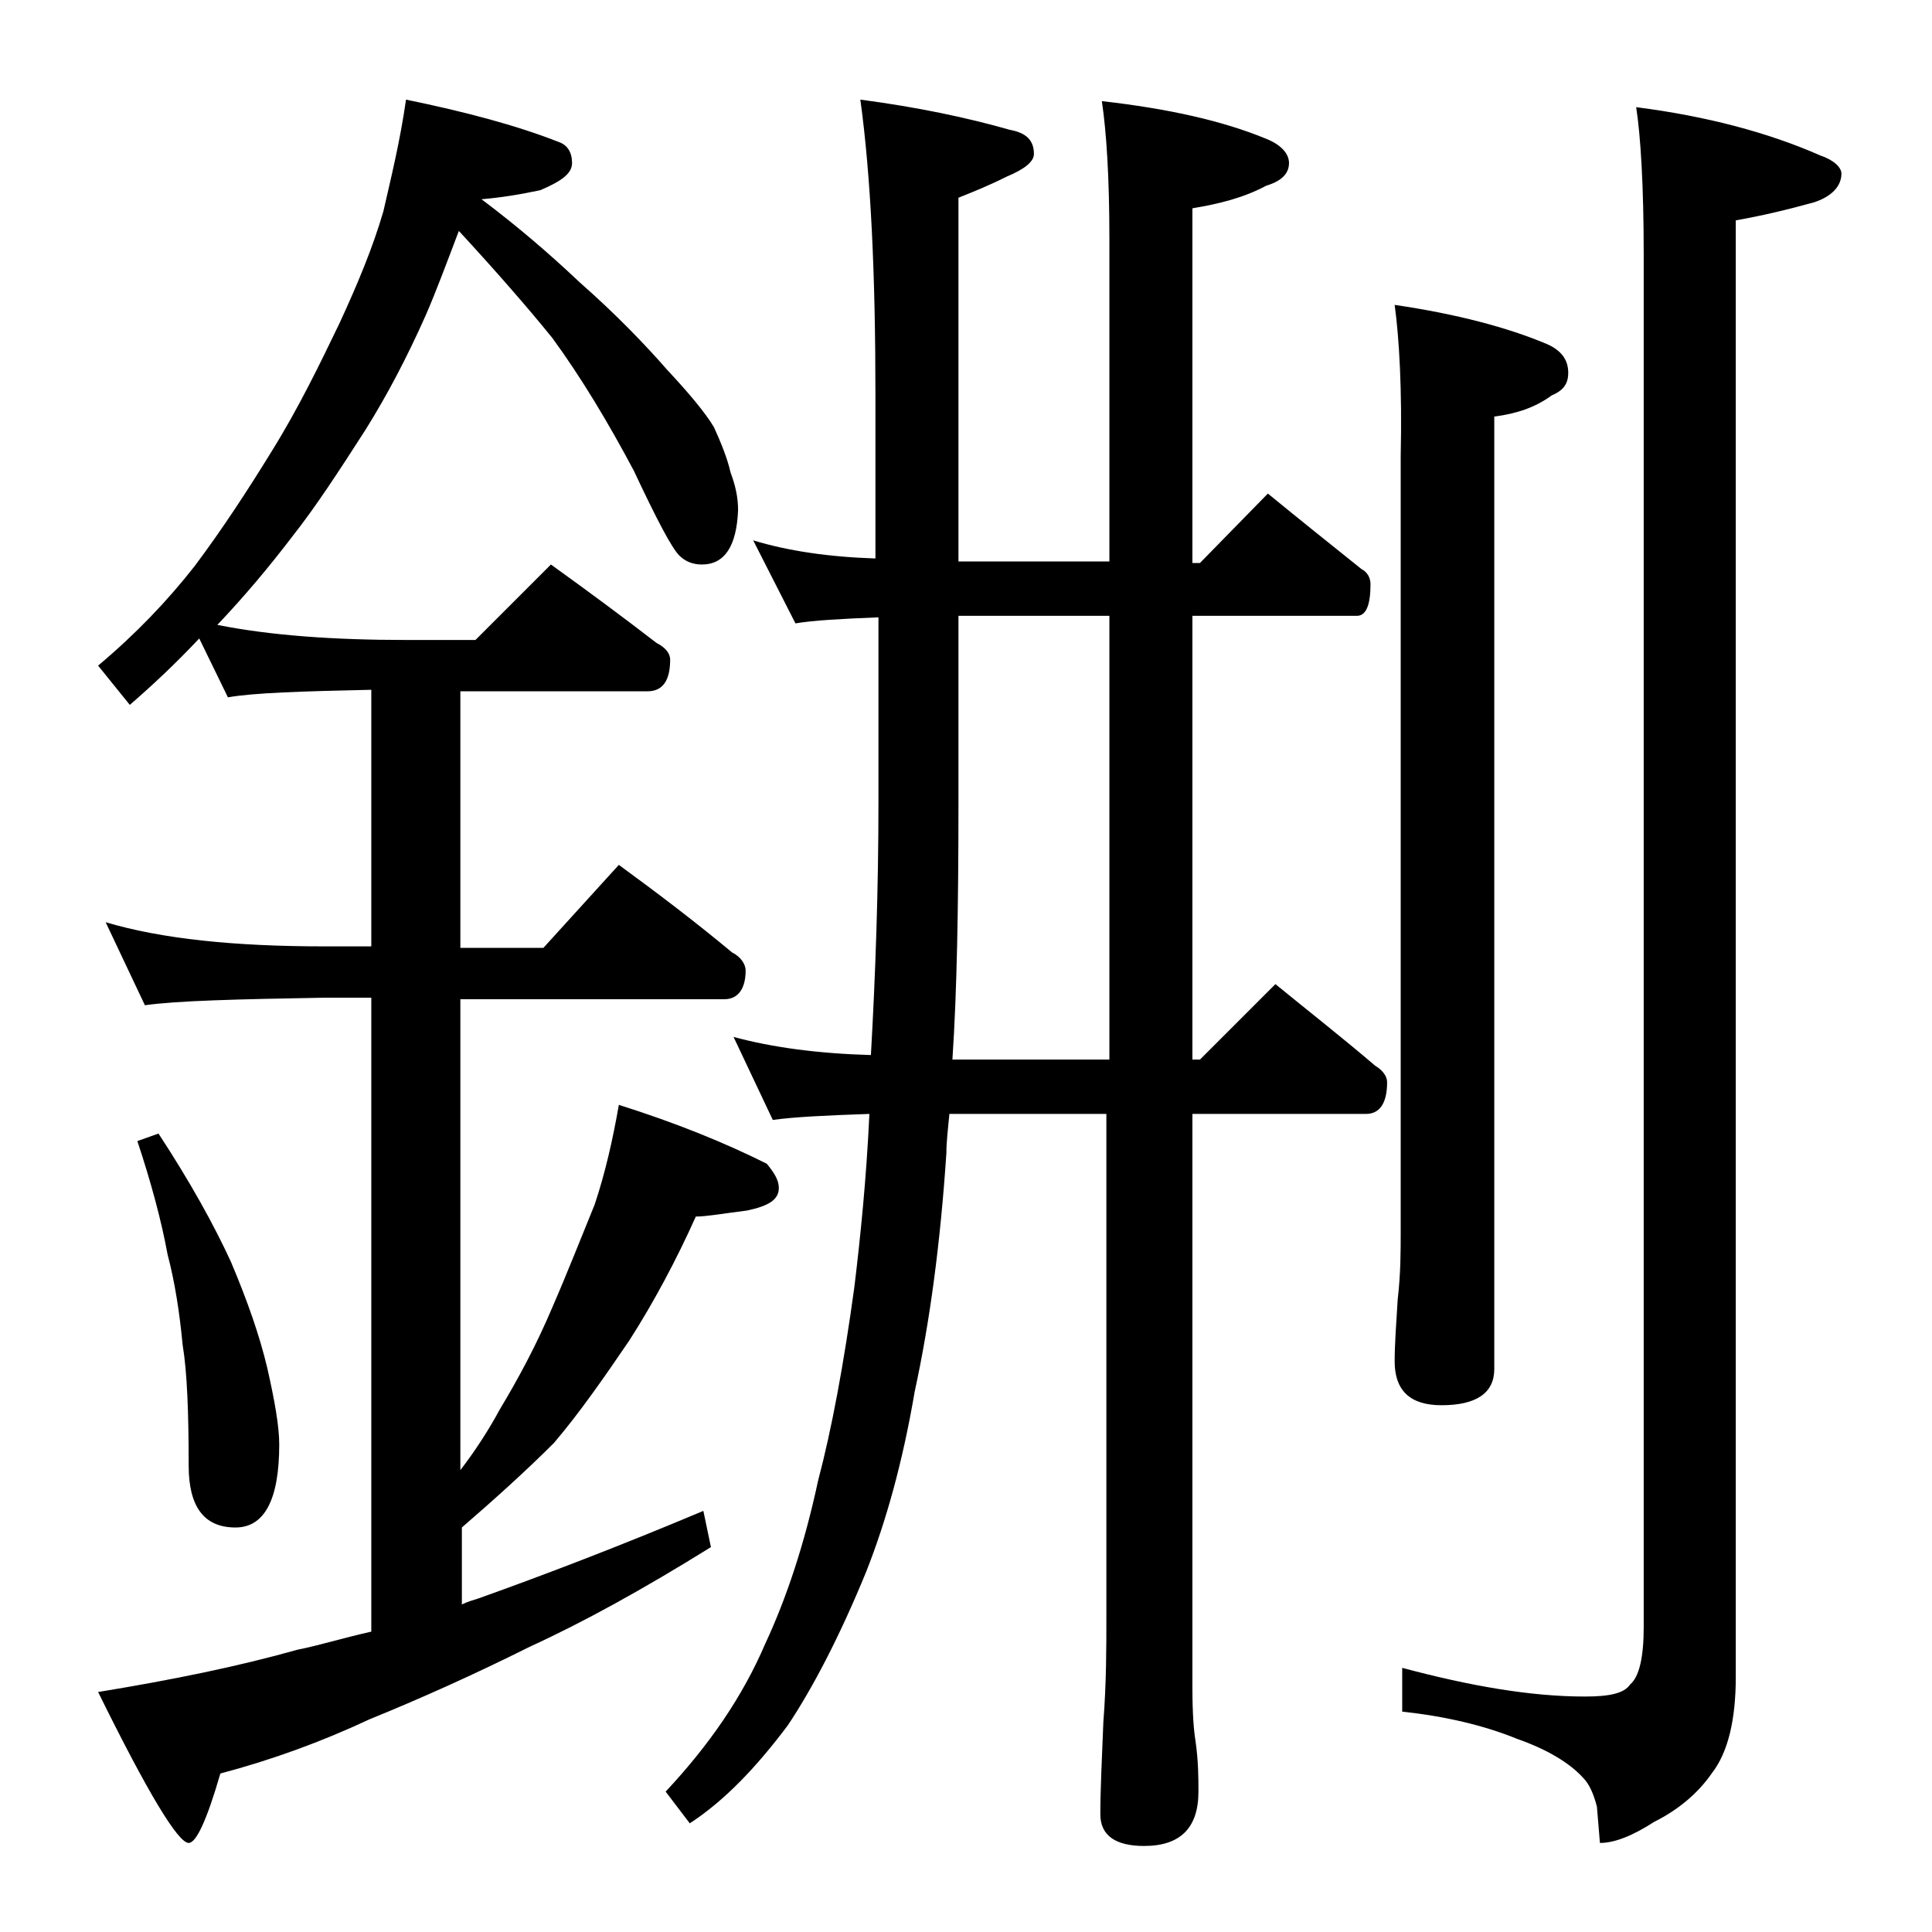 <?xml version="1.0" encoding="utf-8"?>
<!-- Generator: Adobe Illustrator 18.0.0, SVG Export Plug-In . SVG Version: 6.00 Build 0)  -->
<!DOCTYPE svg PUBLIC "-//W3C//DTD SVG 1.1//EN" "http://www.w3.org/Graphics/SVG/1.1/DTD/svg11.dtd">
<svg version="1.1" id="Layer_1" xmlns="http://www.w3.org/2000/svg" xmlns:xlink="http://www.w3.org/1999/xlink" x="0px" y="0px"
	 viewBox="0 0 128 128" enable-background="new 0 0 128 128" xml:space="preserve">
<path d="M26.9,6.6c3.9,0.8,7.3,1.7,10.1,2.8c0.6,0.2,0.9,0.7,0.9,1.4c0,0.7-0.7,1.2-2.1,1.8c-1.4,0.3-2.7,0.5-3.9,0.6
	c2.4,1.8,4.6,3.7,6.5,5.5c2.5,2.2,4.4,4.2,5.8,5.8c1.4,1.5,2.5,2.8,3.1,3.8c0.5,1.1,0.9,2.1,1.1,3c0.3,0.8,0.5,1.6,0.5,2.5
	c-0.1,2.4-0.9,3.6-2.4,3.6c-0.6,0-1.1-0.2-1.5-0.6c-0.5-0.5-1.5-2.4-3-5.6c-1.7-3.2-3.5-6.2-5.4-8.8c-1.7-2.1-3.8-4.5-6.2-7.1
	c-0.8,2.1-1.5,4-2.2,5.6c-1.2,2.7-2.5,5.2-4,7.6c-1.8,2.8-3.3,5.1-4.8,7c-1.6,2.1-3.2,4-5,5.9c3.5,0.7,7.7,1,12.5,1h4.6l5-5
	c2.5,1.8,4.8,3.5,7,5.2c0.6,0.3,0.9,0.7,0.9,1.1c0,1.4-0.5,2.1-1.5,2.1H30.5v17H36l5-5.5c2.6,1.9,5.1,3.8,7.5,5.8
	c0.6,0.3,0.9,0.8,0.9,1.2c0,1.2-0.5,1.9-1.4,1.9H30.5v31.2c1-1.3,1.9-2.7,2.6-4c1.2-2,2.4-4.2,3.5-6.8c1-2.3,1.9-4.6,2.8-6.8
	c0.7-2.1,1.2-4.3,1.6-6.6c3.8,1.2,7,2.5,9.8,3.9c0.5,0.6,0.8,1.1,0.8,1.6c0,0.8-0.7,1.2-2.1,1.5c-1.6,0.2-2.7,0.4-3.4,0.4
	c-1.3,2.9-2.8,5.7-4.4,8.2c-1.7,2.5-3.3,4.8-5,6.8c-1.8,1.8-3.9,3.7-6.1,5.6v5.1c0.4-0.2,0.8-0.3,1.1-0.4c4.2-1.5,9.2-3.4,14.9-5.8
	l0.5,2.4c-4.5,2.8-8.5,5-12,6.6c-3.8,1.9-7.4,3.5-10.6,4.8c-3.2,1.5-6.5,2.7-9.9,3.6c-0.9,3.1-1.6,4.6-2.1,4.6c-0.7,0-2.7-3.3-6-10
	c4.9-0.8,9.3-1.7,13.2-2.8c1.5-0.3,3.1-0.8,4.9-1.2V66.1h-3.1c-5.8,0.1-9.8,0.2-11.9,0.5l-2.6-5.5c3.7,1.1,8.5,1.6,14.5,1.6h3.1v-17
	c-4.6,0.1-7.8,0.2-9.5,0.5l-1.9-3.9c-1.6,1.7-3.1,3.1-4.6,4.4l-2.1-2.6c2.5-2.1,4.6-4.3,6.4-6.6c1.8-2.4,3.5-5,5.1-7.6
	c1.8-2.9,3.2-5.8,4.5-8.5c1.2-2.6,2.2-5,2.9-7.4C25.9,11.8,26.5,9.4,26.9,6.6z M10.5,75.1c2.1,3.2,3.7,6.1,4.8,8.5
	c1.1,2.6,1.9,4.9,2.4,7c0.5,2.2,0.8,3.9,0.8,5.1c0,3.7-1,5.5-2.9,5.5c-2.1,0-3.1-1.4-3.1-4.1c0-3.5-0.1-6.2-0.4-8
	c-0.2-2.1-0.5-4.1-1-6c-0.4-2.2-1.1-4.8-2-7.5L10.5,75.1z M49.9,35.8c2.3,0.7,5,1.1,8.1,1.2V26.2c0-8-0.3-14.5-1-19.6
	c3.8,0.5,7.1,1.2,9.9,2c1.1,0.2,1.6,0.7,1.6,1.6c0,0.5-0.6,1-1.8,1.5c-1.2,0.6-2.2,1-3.2,1.4v24.1h10V15.8c0-4.1-0.2-7.1-0.5-9.1
	c4.4,0.5,8,1.3,10.9,2.5c1,0.4,1.5,1,1.5,1.6c0,0.7-0.5,1.2-1.5,1.5c-1.5,0.8-3.1,1.2-4.9,1.5v23.5h0.5l4.5-4.6
	c2.2,1.8,4.2,3.4,6.2,5c0.4,0.2,0.6,0.6,0.6,1c0,1.4-0.3,2.1-0.9,2.1H79v29.4h0.5l5-5c2.2,1.8,4.5,3.6,6.6,5.4
	c0.5,0.3,0.8,0.7,0.8,1.1c0,1.4-0.5,2.1-1.4,2.1H79v38c0,1.8,0.1,2.9,0.2,3.5c0.2,1.4,0.2,2.5,0.2,3.4c0,2.4-1.2,3.6-3.6,3.6
	c-1.9,0-2.9-0.7-2.9-2.1c0-1.6,0.1-3.6,0.2-6.1c0.2-2.6,0.2-4.9,0.2-6.9V73.8H62.9c-0.1,1-0.2,1.9-0.2,2.6c-0.4,6-1.1,11.2-2.1,15.8
	c-0.8,4.7-1.9,8.6-3.2,11.9c-1.8,4.4-3.6,7.8-5.2,10.2c-2.1,2.8-4.2,5-6.5,6.5l-1.6-2.1c2.9-3.1,5.1-6.3,6.6-9.8
	c1.4-3,2.6-6.6,3.5-10.8c0.9-3.4,1.7-7.7,2.4-12.8c0.4-3.3,0.8-7.2,1-11.5c-2.9,0.1-5,0.2-6.4,0.4l-2.6-5.5c2.6,0.7,5.6,1.1,9.1,1.2
	c0.3-5.3,0.5-10.9,0.5-16.8V40.9c-2.5,0.1-4.3,0.2-5.5,0.4L49.9,35.8z M73.5,70.1V40.8h-10v12.5c0,6.8-0.1,12.4-0.4,16.9H73.5z
	 M92.4,20.2c4.1,0.6,7.5,1.5,10.1,2.6c0.9,0.4,1.4,1,1.4,1.9c0,0.8-0.4,1.2-1.1,1.5c-1.1,0.8-2.3,1.2-3.8,1.4v63.1
	c0,1.6-1.2,2.4-3.5,2.4c-2.1,0-3.1-1-3.1-2.9c0-1.1,0.1-2.5,0.2-4.1c0.2-1.7,0.2-3.2,0.2-4.5V30.2C92.9,25.8,92.7,22.4,92.4,20.2z
	 M108.4,7.1c4.7,0.6,8.8,1.7,12.2,3.2c0.9,0.3,1.4,0.8,1.4,1.2c0,0.8-0.6,1.5-1.8,1.9c-1.8,0.5-3.5,0.9-5.2,1.2v96.5
	c0,2.8-0.5,5-1.6,6.4c-0.9,1.3-2.2,2.4-3.8,3.2c-1.4,0.9-2.6,1.4-3.6,1.4l-0.2-2.4c-0.2-0.8-0.5-1.5-0.9-1.9c-0.9-1-2.4-1.9-4.4-2.6
	c-2.2-0.9-4.8-1.5-7.6-1.8v-2.9c4.5,1.2,8.5,1.9,12.1,1.9c1.6,0,2.6-0.2,3-0.8c0.6-0.5,0.9-1.8,0.9-3.8v-91
	C108.9,12.4,108.7,9,108.4,7.1z"/>
</svg>
